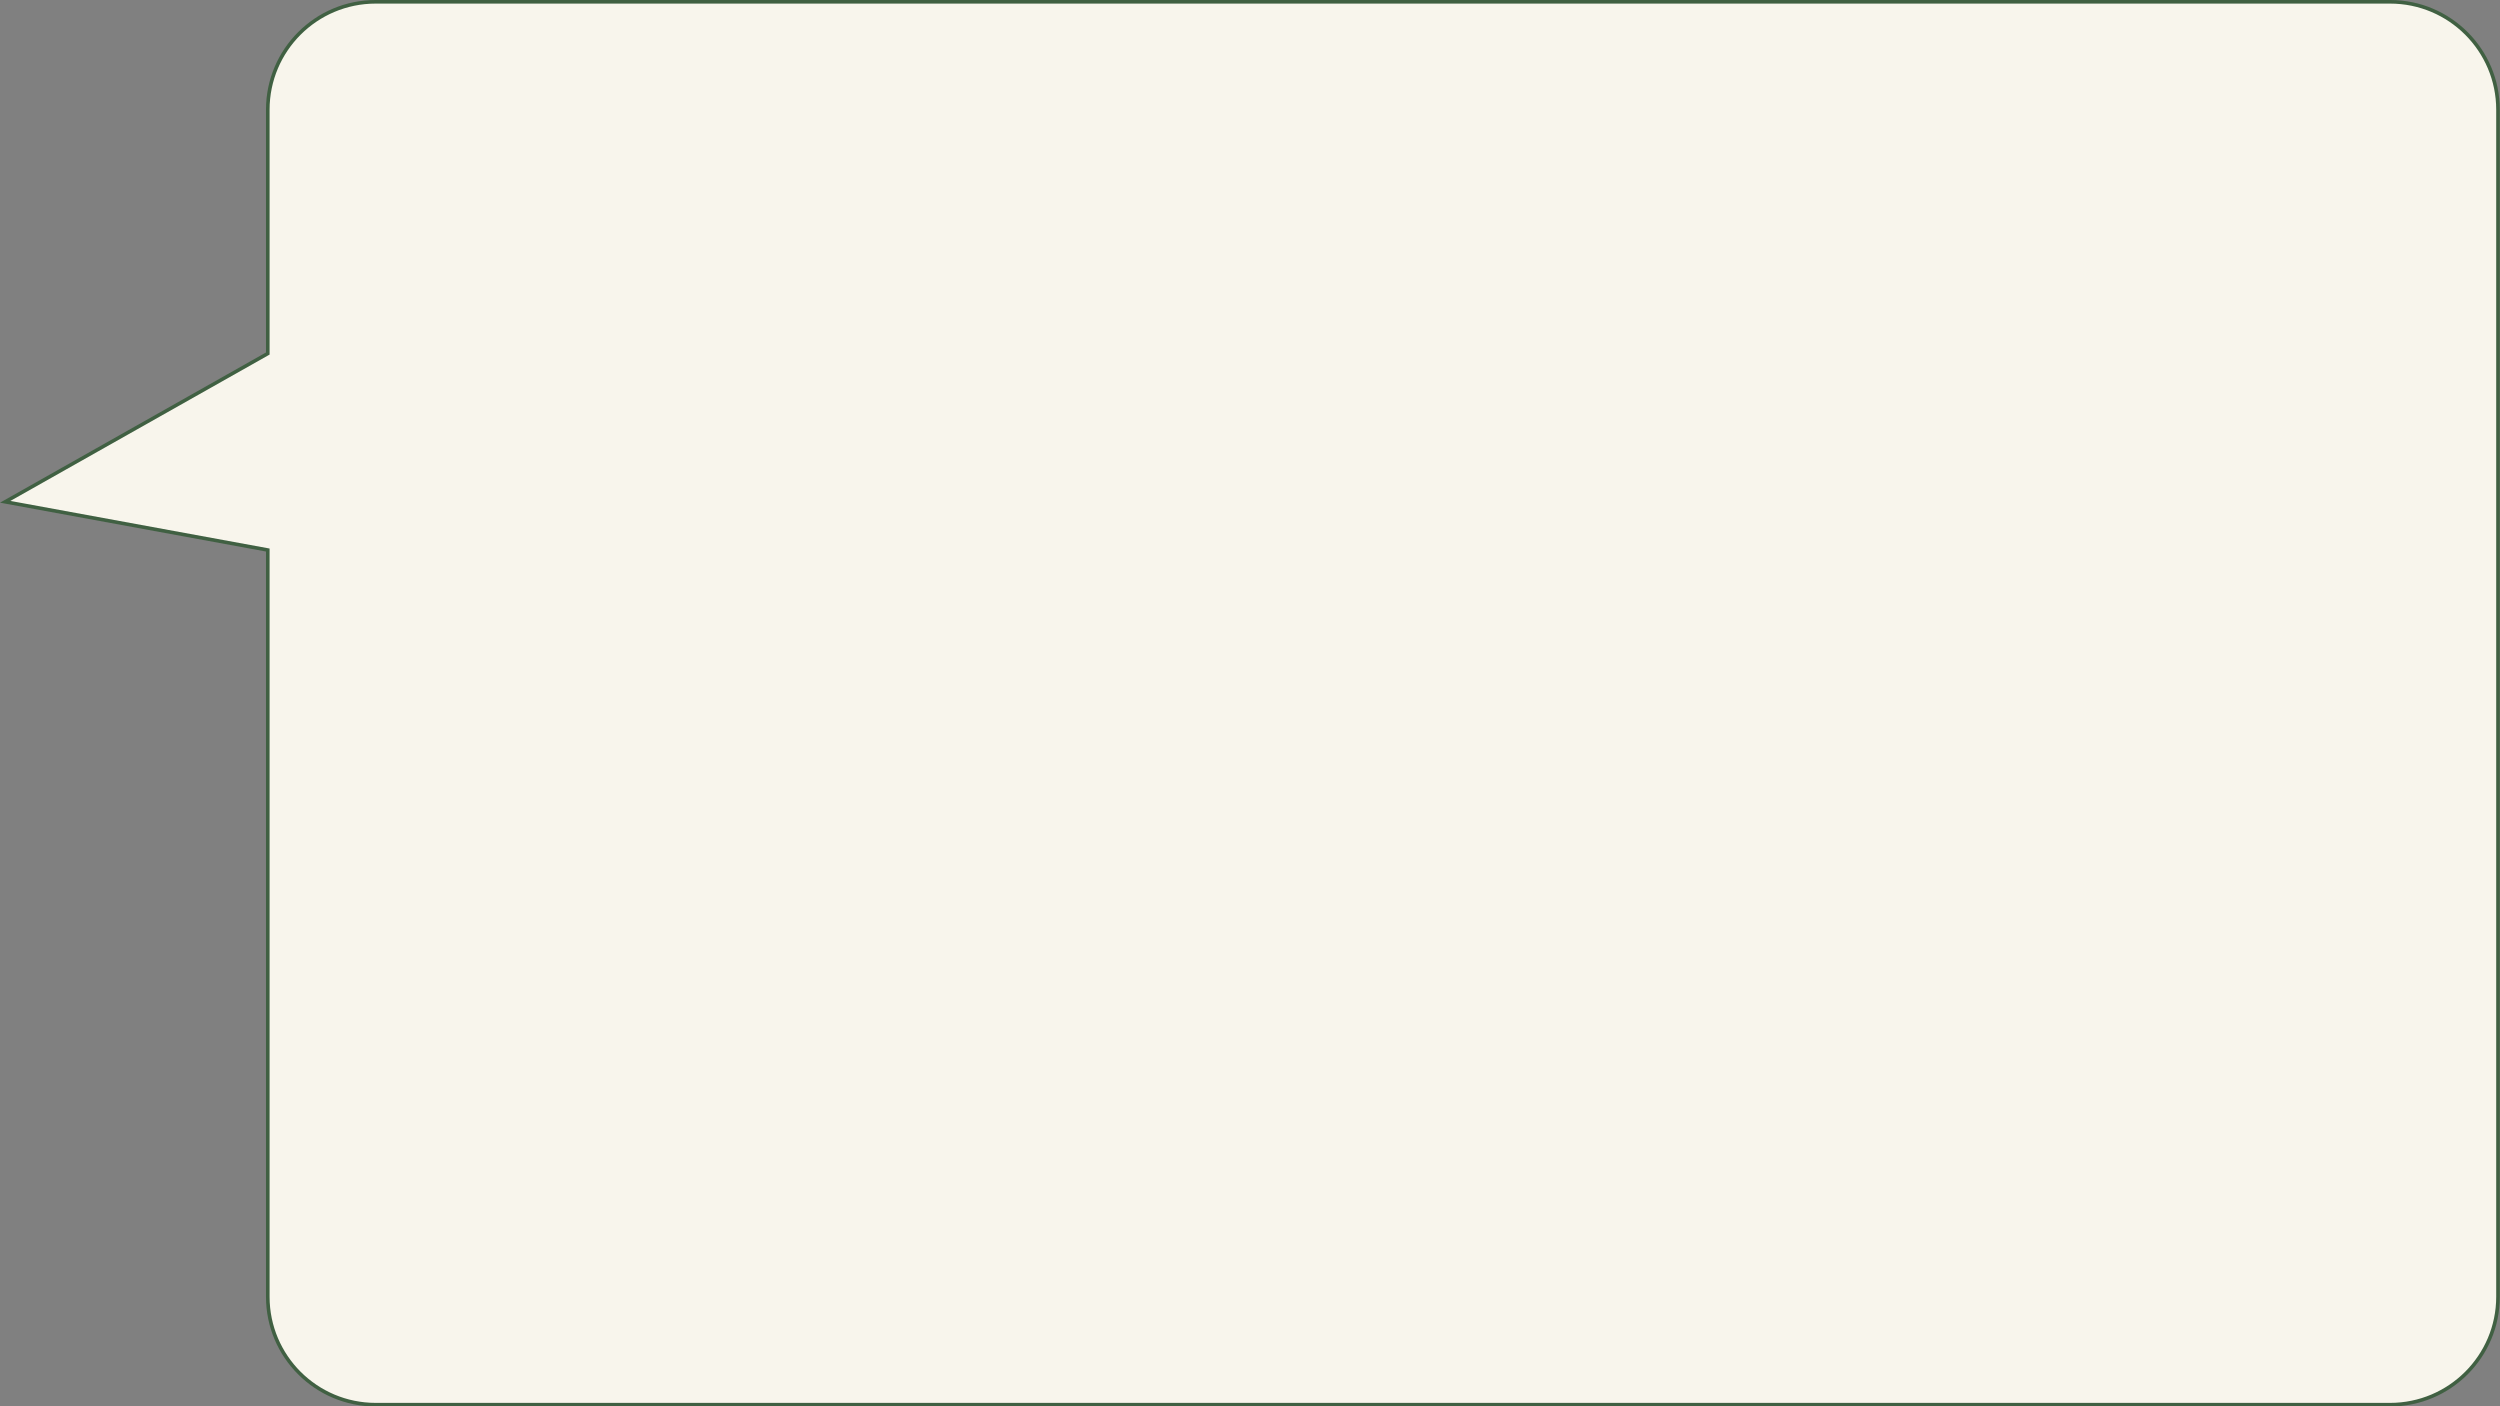 <?xml version="1.0" encoding="UTF-8"?> <svg xmlns="http://www.w3.org/2000/svg" width="695" height="391" viewBox="0 0 695 391" fill="none"><rect x="0" y="0" width="695" height="391" fill="#808080" stroke="none"/><path d="M664.445 0.5C681.014 0.5 694.445 13.931 694.445 30.5V360.5C694.445 377.069 681.014 390.5 664.445 390.5H104.445C87.877 390.5 74.445 377.069 74.445 360.5V152.907L1.445 139.5L74.445 98.282V30.5C74.445 13.931 87.877 0.5 104.445 0.5H664.445Z" fill="#F8F5EC"></path><path d="M664.445 0.5L664.445 0H664.445V0.5ZM694.445 30.5L694.945 30.5V30.5L694.445 30.5ZM104.445 390.5L104.445 391H104.445V390.5ZM74.445 360.5L73.945 360.5V360.5L74.445 360.5ZM74.445 152.907H74.945V152.491L74.536 152.415L74.445 152.907ZM1.445 139.5L1.199 139.065L-0.001 139.743L1.355 139.992L1.445 139.5ZM74.445 98.282L74.691 98.718L74.945 98.574V98.282H74.445ZM664.445 0.5L664.445 1C680.738 1 693.945 14.208 693.945 30.5L694.445 30.5L694.945 30.5C694.945 13.655 681.29 4.58499e-06 664.445 0L664.445 0.5ZM694.445 30.5H693.945V360.5H694.445H694.945V30.5H694.445ZM694.445 360.5H693.945C693.945 376.792 680.738 390 664.445 390V390.5V391C681.29 391 694.945 377.345 694.945 360.5H694.445ZM664.445 390.5V390H104.445V390.5V391H664.445V390.5ZM104.445 390.5L104.445 390C88.153 390 74.945 376.792 74.945 360.5L74.445 360.5L73.945 360.5C73.945 377.345 87.601 391 104.445 391L104.445 390.5ZM74.445 360.5H74.945V152.907H74.445H73.945V360.5H74.445ZM74.445 152.907L74.536 152.415L1.536 139.008L1.445 139.5L1.355 139.992L74.355 153.399L74.445 152.907ZM1.445 139.5L1.691 139.935L74.691 98.718L74.445 98.282L74.2 97.847L1.199 139.065L1.445 139.5ZM74.445 98.282H74.945V30.5H74.445H73.945V98.282H74.445ZM74.445 30.5H74.945C74.945 14.208 88.153 1 104.445 1V0.5V0C87.601 0 73.945 13.655 73.945 30.5H74.445ZM104.445 0.5V1H664.445V0.5V0H104.445V0.5Z" fill="#406042"></path></svg> 